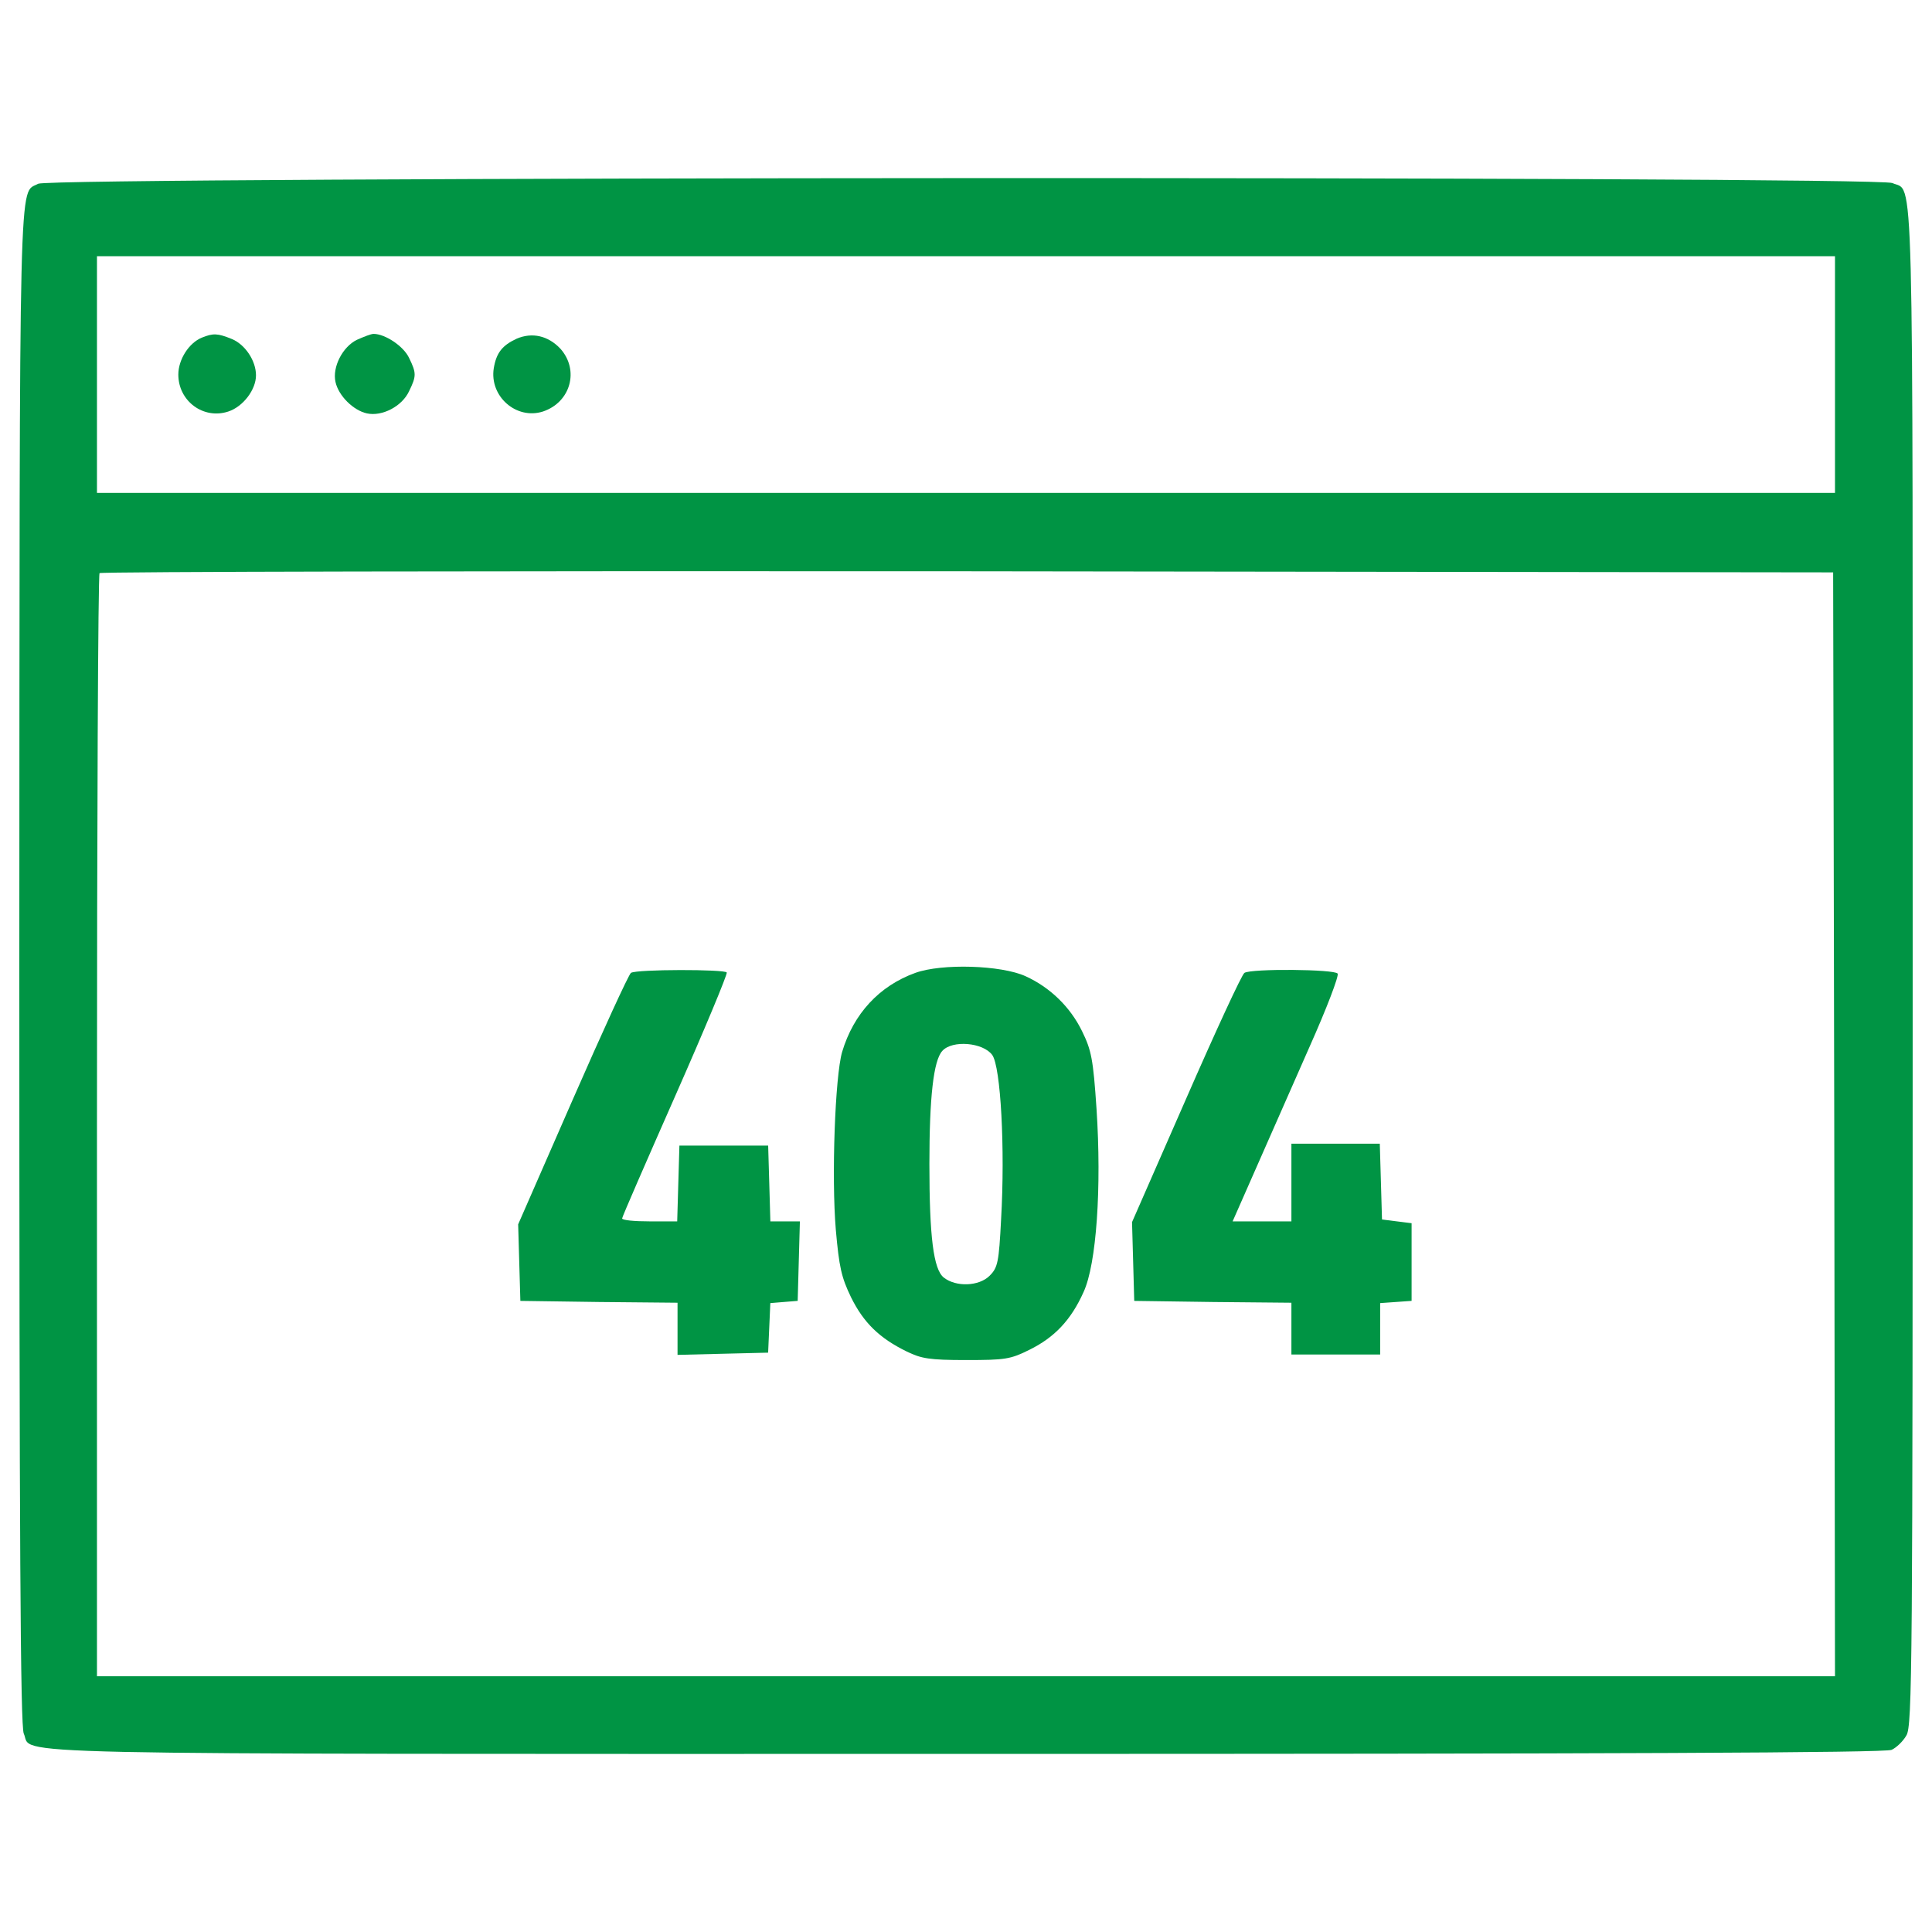 <?xml version="1.0" encoding="utf-8"?>
<!-- Svg Vector Icons : http://www.onlinewebfonts.com/icon -->
<!DOCTYPE svg PUBLIC "-//W3C//DTD SVG 1.1//EN" "http://www.w3.org/Graphics/SVG/1.1/DTD/svg11.dtd">
<svg version="1.1" xmlns="http://www.w3.org/2000/svg" xmlns:xlink="http://www.w3.org/1999/xlink" x="0px" y="0px" viewBox="0 0 1000 1000" enable-background="new 0 0 1000 1000" xml:space="preserve">
<g fill="#009444"><g transform="translate(0,511) scale(0.1,-0.1)"><path d="M197.6,4158.9c-101.5-57.4-95.7,178-97.6-4044.4c0-3005,5.7-3939.1,23-3977.4c51.7-112.9-290.9-105.3,4875.1-105.3c3372.5,0,4760.2,5.7,4792.8,21c24.9,11.5,59.3,44,76.6,74.7c30.6,49.8,32.5,350.3,32.5,3981.2c0,4270.2,7.7,4002.3-105.3,4053.9C9718.1,4199.1,262.7,4195.3,197.6,4158.9z M9497.9,3171.3v-612.5h-4498h-4498v612.5v612.5h4498h4498V3171.3z M9494.1-708.5l3.8-2857.7h-4498h-4498V-718c0,1567.6,5.7,2855.8,13.4,2861.5c5.7,7.7,2028.9,11.5,4492.2,9.6l4480.8-5.7L9494.1-708.5z"/><path d="M1045.5,3362.7c-67-26.8-122.5-112.9-122.5-191.4c0-137.8,130.2-233.5,258.4-191.4c76.6,24.9,143.6,112.9,143.6,187.6c0,74.7-55.5,158.9-124.4,187.6C1125.9,3385.7,1103,3385.7,1045.5,3362.7z"/><path d="M1847.5,3351.2c-74.6-36.4-128.2-141.6-111-218.2c15.3-70.8,91.9-147.4,162.7-162.7c78.5-17.2,181.8,36.4,218.2,114.8c38.3,78.5,38.3,93.8,0,172.3c-28.7,61.3-124.4,124.4-183.8,124.4C1920.3,3381.8,1882,3366.5,1847.5,3351.2z"/><path d="M2674.4,3357c-74.6-34.5-105.3-72.8-118.7-153.1c-23-145.5,116.8-268,254.6-223.9c143.6,47.9,189.5,214.4,90,325.4C2837.1,3372.3,2754.8,3391.4,2674.4,3357z"/><path d="M4737.7,74.4c-185.7-67-319.6-210.5-379-409.6c-36.4-126.3-55.5-646.9-32.5-920.6c17.2-193.3,28.7-245,78.5-348.4c65.1-132.1,147.4-212.5,289-281.4c74.6-36.4,116.8-44,306.3-44c202.9,0,229.7,3.8,329.2,53.6c128.2,63.2,214.4,153.1,279.4,298.6c67,145.5,93.8,541.7,67,947.5c-17.2,258.4-26.8,304.3-74.6,401.9c-61.3,126.3-166.5,227.8-292.9,285.2C5181.8,114.6,4875.5,124.1,4737.7,74.4z M5135.8-350.5c44-61.3,67-484.2,45.9-849.8c-11.5-223.9-17.2-250.7-59.3-292.8c-55.5-55.5-174.2-59.3-237.3-9.6c-53.6,42.1-74.6,212.5-74.6,587.6c0,344.5,21.1,535.9,67,585.7C4929.1-272.1,5088-285.5,5135.8-350.5z"/><path d="M3265.8,74.4c-11.5-7.7-147.4-304.3-302.4-658.4L2682-1227.2l5.7-199.1l5.7-197.1l407.7-5.7l405.8-3.8v-135.9v-134l235.4,5.8l233.5,5.7l5.7,128.3l5.7,128.2l70.8,5.8l70.8,5.7l5.7,206.7l5.7,204.8H4064h-76.6l-5.7,197.1l-5.7,195.2h-229.7h-229.7l-5.7-195.2l-5.7-197.1h-141.6c-78.5,0-143.5,5.7-143.5,15.3c0,7.7,124.4,292.9,275.6,635.5c151.2,342.6,269.9,627.8,266,637.4C3752,93.5,3294.5,93.5,3265.8,74.4z"/><path d="M6441.2,74.4c-13.4-7.7-149.3-302.4-302.4-652.7l-279.4-637.4l5.7-202.9l5.7-204.8l407.7-5.7l405.8-3.8v-134v-134H6914h229.7v132.1v134l82.3,5.8l80.4,5.7v201v201l-76.6,9.6l-76.6,9.6l-5.7,197.1l-5.7,195.2H6914h-229.7v-201v-201h-151.2H6380l120.6,273.7c65.1,149.3,191.4,432.6,277.5,629.7c88,197.1,153.1,367.5,145.5,379C6910.2,93.5,6477.6,97.3,6441.2,74.4z"/></g></g>
</svg>